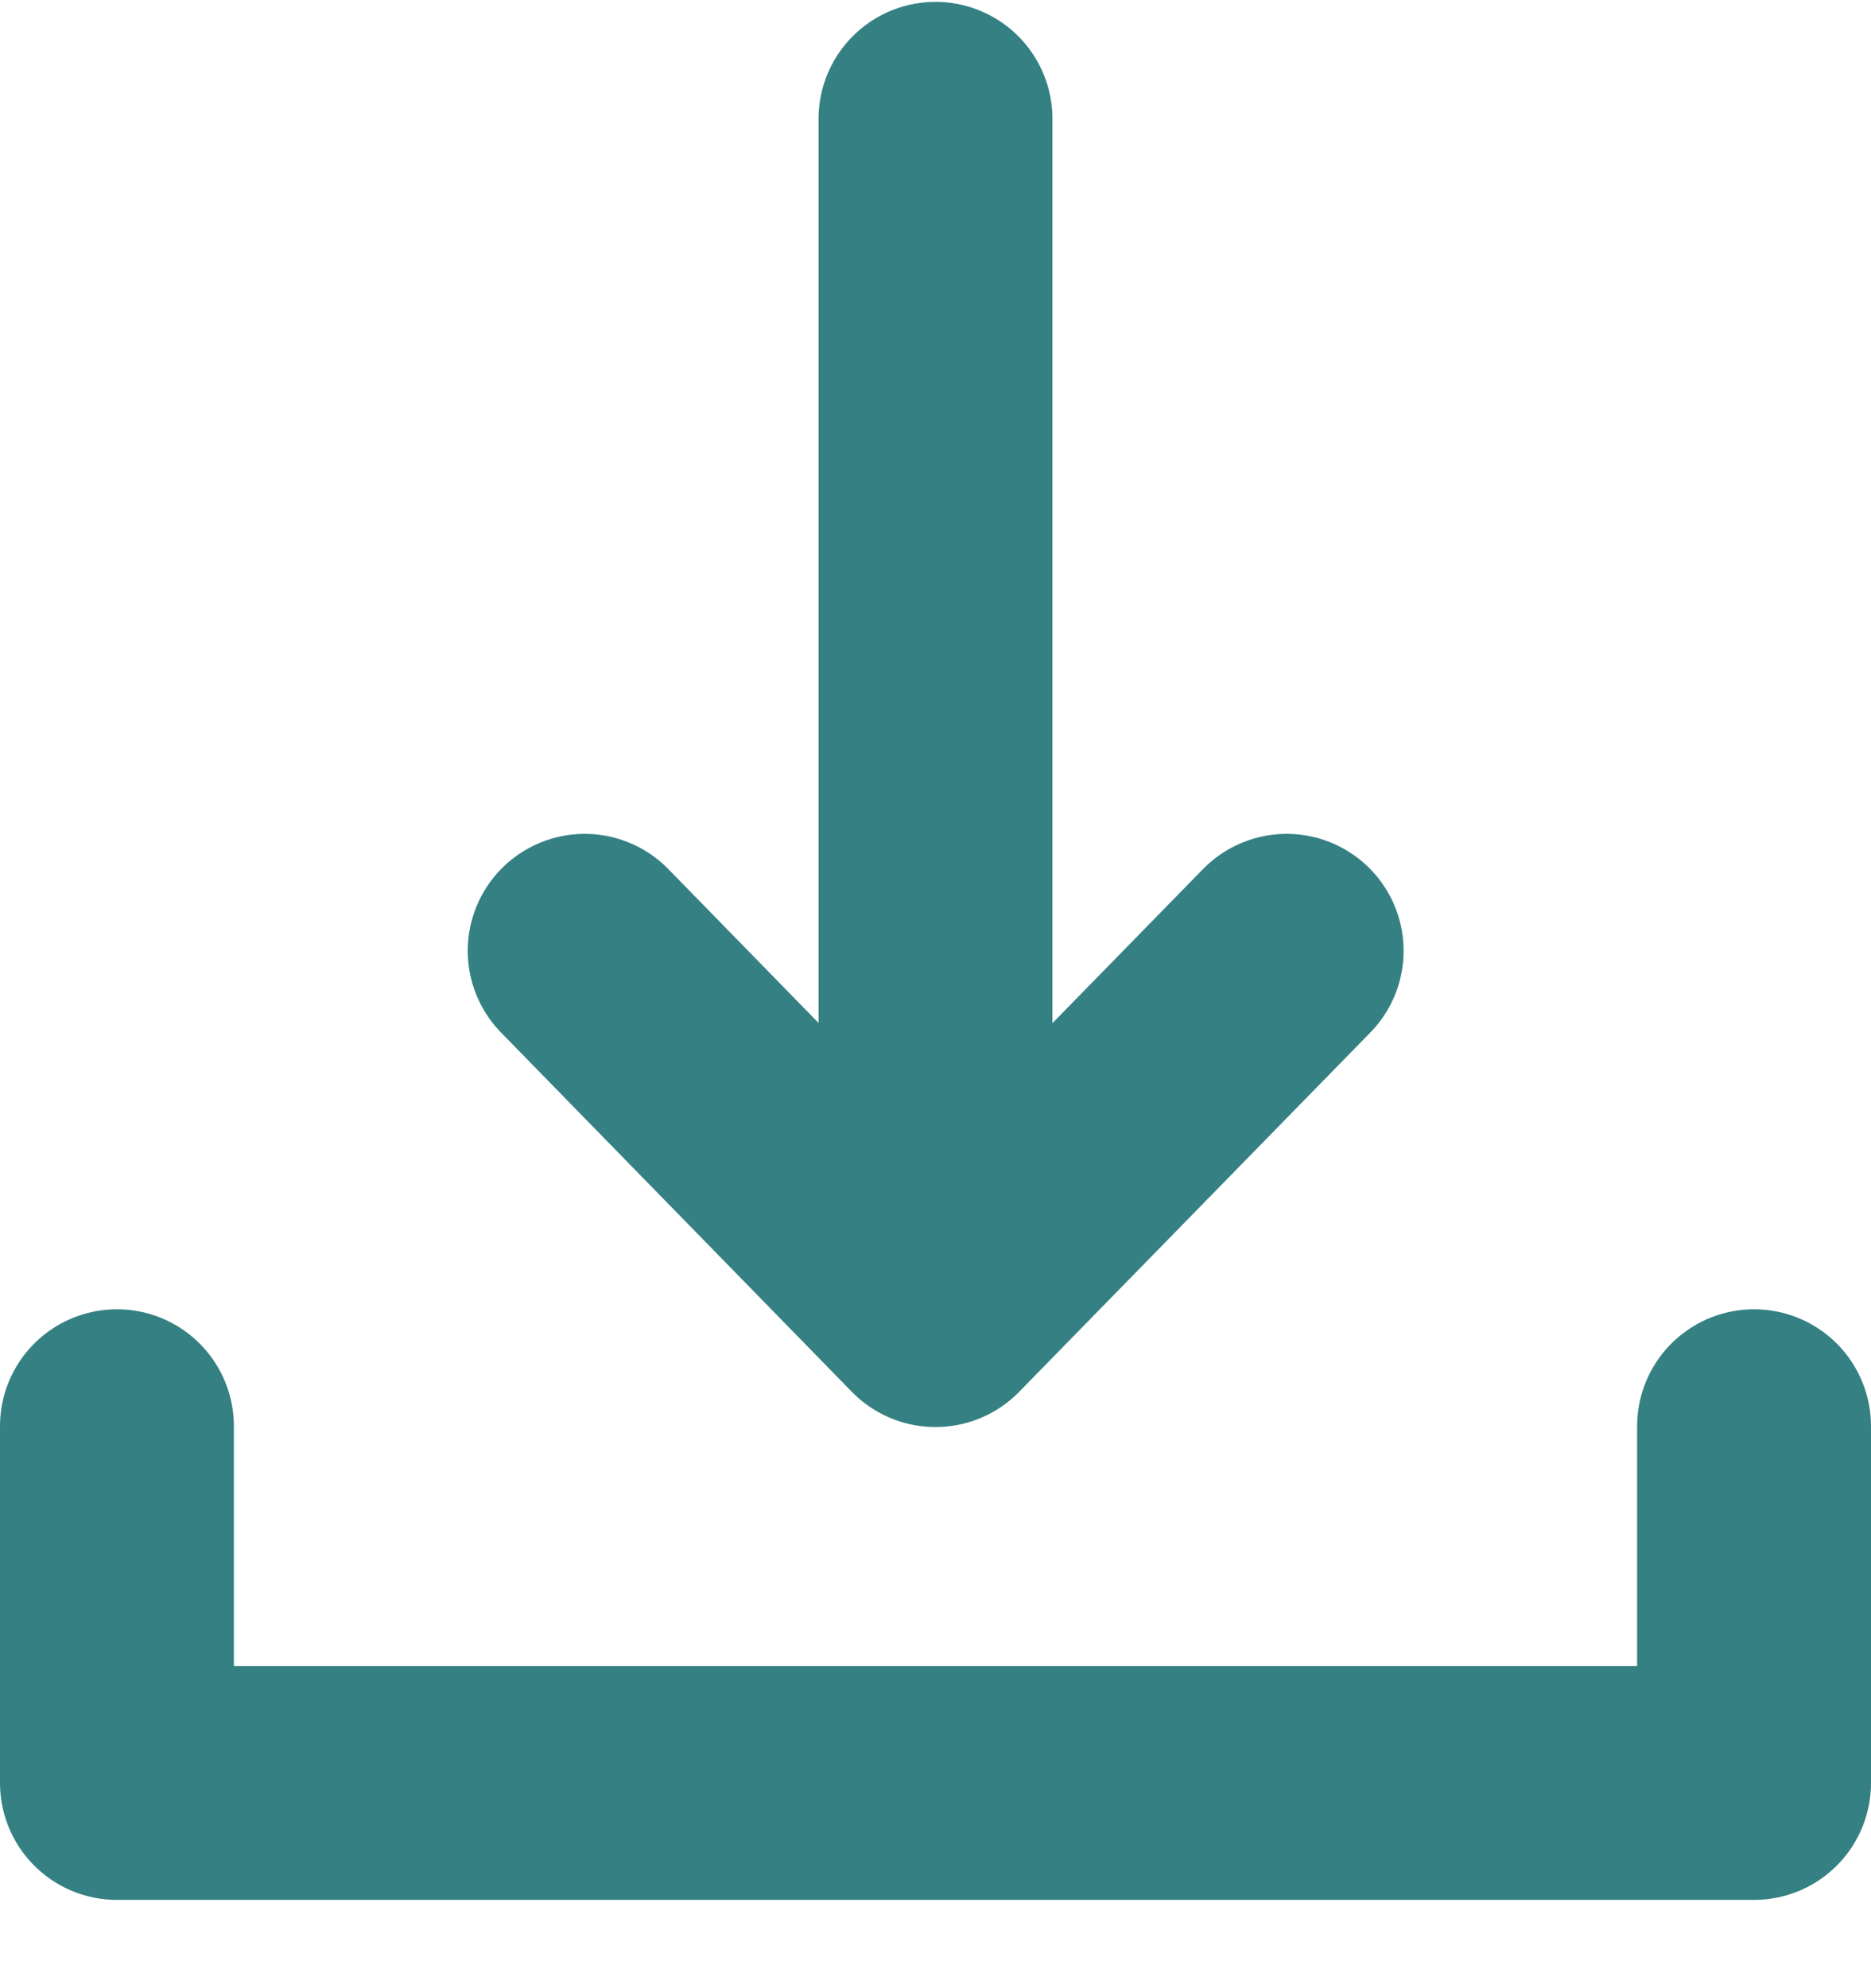<svg xmlns="http://www.w3.org/2000/svg" width="16" height="17"><path fill="none" stroke="#358082" stroke-linecap="round" stroke-linejoin="round" stroke-width="2" d="M5 8.13l3 3.072 3.003-3.072M15 12.195v3.05H1v-3.05M8 1.016V11.18"/></svg>
